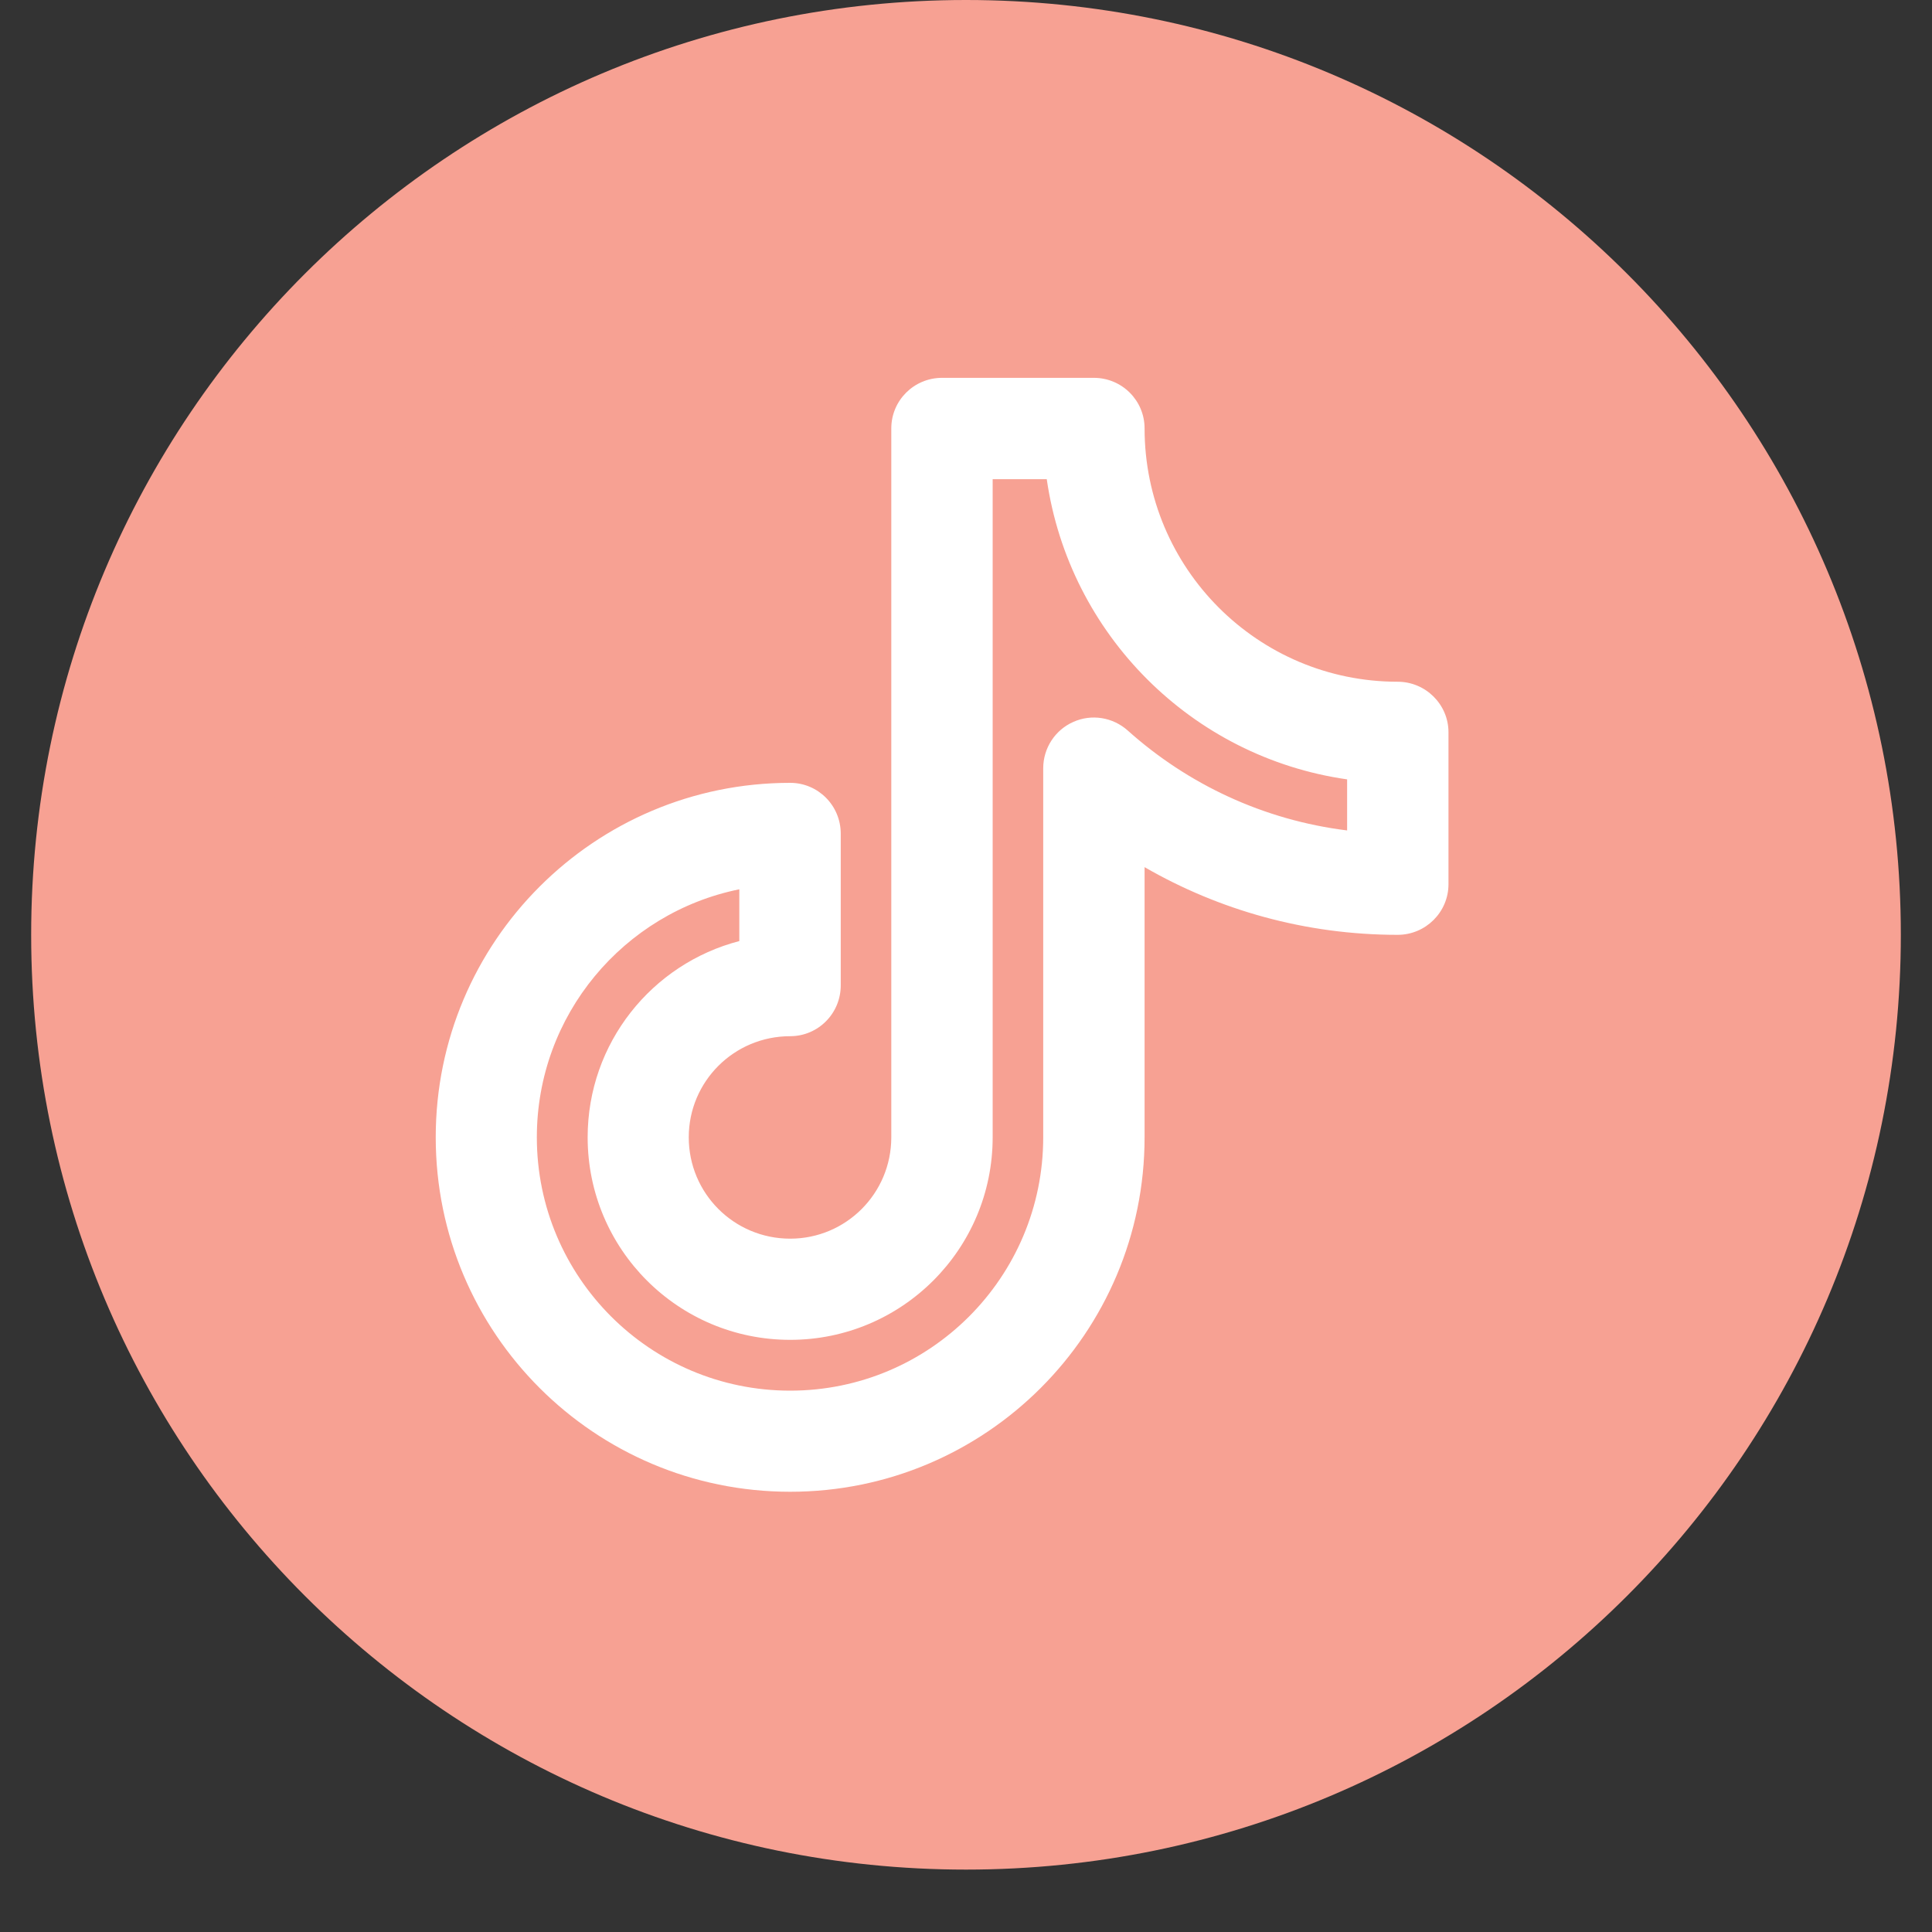 <?xml version="1.0" encoding="UTF-8"?>
<svg xmlns="http://www.w3.org/2000/svg" xmlns:xlink="http://www.w3.org/1999/xlink" width="40" zoomAndPan="magnify" viewBox="0 0 30 30" height="40" preserveAspectRatio="xMidYMid meet" version="1.0">
  <rect x="0" y="0" width="30" height="30" fill="#333333" stroke="none"/>
  <defs>
    <clipPath id="addf289399">
      <path d="M 0.484 0 L 29.516 0 L 29.516 29.031 L 0.484 29.031 Z M 0.484 0 " clip-rule="nonzero"></path>
    </clipPath>
    <clipPath id="278b3f08b8">
      <path d="M 4.215 2.266 L 26.613 2.266 L 26.613 24.664 L 4.215 24.664 Z M 4.215 2.266 " clip-rule="nonzero"></path>
    </clipPath>
    <clipPath id="c1c2e420b3">
      <path d="M 15.414 2.266 C 9.23 2.266 4.215 7.277 4.215 13.465 C 4.215 19.648 9.23 24.664 15.414 24.664 C 21.598 24.664 26.613 19.648 26.613 13.465 C 26.613 7.277 21.598 2.266 15.414 2.266 Z M 15.414 2.266 " clip-rule="nonzero"></path>
    </clipPath>
    <clipPath id="bcd700ca09">
      <path d="M 6 5.082 L 23 5.082 L 23 23.953 L 6 23.953 Z M 6 5.082 " clip-rule="nonzero"></path>
    </clipPath>
    <clipPath id="9848e26dbb">
      <path d="M 13.84 6.652 C 13.84 6.219 14.191 5.867 14.629 5.867 L 16.984 5.867 C 17.422 5.867 17.773 6.219 17.773 6.652 C 17.773 8.824 19.531 10.586 21.703 10.586 C 22.137 10.586 22.492 10.938 22.492 11.371 L 22.492 13.73 C 22.492 14.164 22.137 14.516 21.703 14.516 C 20.273 14.516 18.93 14.133 17.773 13.465 L 17.773 17.66 C 17.773 20.699 15.309 23.164 12.27 23.164 C 9.23 23.164 6.766 20.699 6.766 17.66 C 6.766 14.621 9.23 12.156 12.27 12.156 C 12.703 12.156 13.055 12.508 13.055 12.945 L 13.055 15.301 C 13.055 15.738 12.703 16.09 12.27 16.09 C 11.398 16.09 10.695 16.793 10.695 17.66 C 10.695 18.531 11.398 19.234 12.27 19.234 C 13.137 19.234 13.84 18.531 13.84 17.66 Z M 15.414 7.441 L 15.414 17.66 C 15.414 19.398 14.004 20.805 12.27 20.805 C 10.531 20.805 9.125 19.398 9.125 17.66 C 9.125 16.195 10.125 14.965 11.48 14.613 L 11.48 13.809 C 9.688 14.172 8.336 15.758 8.336 17.66 C 8.336 19.832 10.098 21.594 12.27 21.594 C 14.441 21.594 16.199 19.832 16.199 17.66 L 16.199 11.93 C 16.199 11.617 16.383 11.336 16.664 11.211 C 16.949 11.082 17.281 11.137 17.512 11.344 C 18.441 12.176 19.617 12.734 20.918 12.895 L 20.918 12.102 C 18.508 11.758 16.602 9.852 16.254 7.441 Z M 15.414 7.441 " clip-rule="evenodd"></path>
    </clipPath>
  </defs>
  <g clip-path="url(#addf289399)">
    <path fill="#f7a193" d="M 29.516 14.516 C 29.516 22.535 23.02 29.031 15 29.031 C 6.98 29.031 0.484 22.535 0.484 14.516 C 0.484 6.496 6.98 0 15 0 C 23.02 0 29.516 6.496 29.516 14.516 Z M 12.344 22.172 C 18.781 22.172 22.301 16.84 22.301 12.215 C 22.301 12.062 22.301 11.91 22.293 11.766 C 22.977 11.273 23.57 10.656 24.043 9.949 C 23.418 10.227 22.746 10.414 22.031 10.504 C 22.758 10.066 23.309 9.383 23.57 8.566 C 22.898 8.965 22.148 9.254 21.352 9.414 C 20.711 8.73 19.805 8.309 18.797 8.309 C 16.867 8.309 15.297 9.879 15.297 11.809 C 15.297 12.086 15.328 12.352 15.391 12.605 C 12.48 12.461 9.906 11.07 8.176 8.949 C 7.879 9.465 7.707 10.066 7.707 10.707 C 7.707 11.918 8.324 12.992 9.266 13.617 C 8.691 13.602 8.156 13.441 7.684 13.18 C 7.684 13.195 7.684 13.211 7.684 13.223 C 7.684 14.922 8.891 16.332 10.492 16.656 C 10.203 16.738 9.891 16.781 9.57 16.781 C 9.348 16.781 9.129 16.758 8.91 16.715 C 9.352 18.109 10.645 19.117 12.176 19.148 C 10.98 20.082 9.469 20.641 7.828 20.641 C 7.547 20.641 7.27 20.629 6.996 20.59 C 8.527 21.594 10.371 22.172 12.344 22.172 " fill-opacity="1" fill-rule="nonzero"></path>
  </g>
  <g clip-path="url(#278b3f08b8)">
    <g clip-path="url(#c1c2e420b3)">
      <path fill="#f7a193" d="M 4.215 2.266 L 26.613 2.266 L 26.613 24.664 L 4.215 24.664 Z M 4.215 2.266 " fill-opacity="1" fill-rule="nonzero"></path>
    </g>
  </g>
  <g clip-path="url(#bcd700ca09)">
    <g clip-path="url(#9848e26dbb)">
      <path fill="#ffffff" d="M 6.766 5.867 L 6.766 23.164 L 22.492 23.164 L 22.492 5.867 Z M 6.766 5.867 " fill-opacity="1" fill-rule="nonzero"></path>
    </g>
  </g>
</svg>
